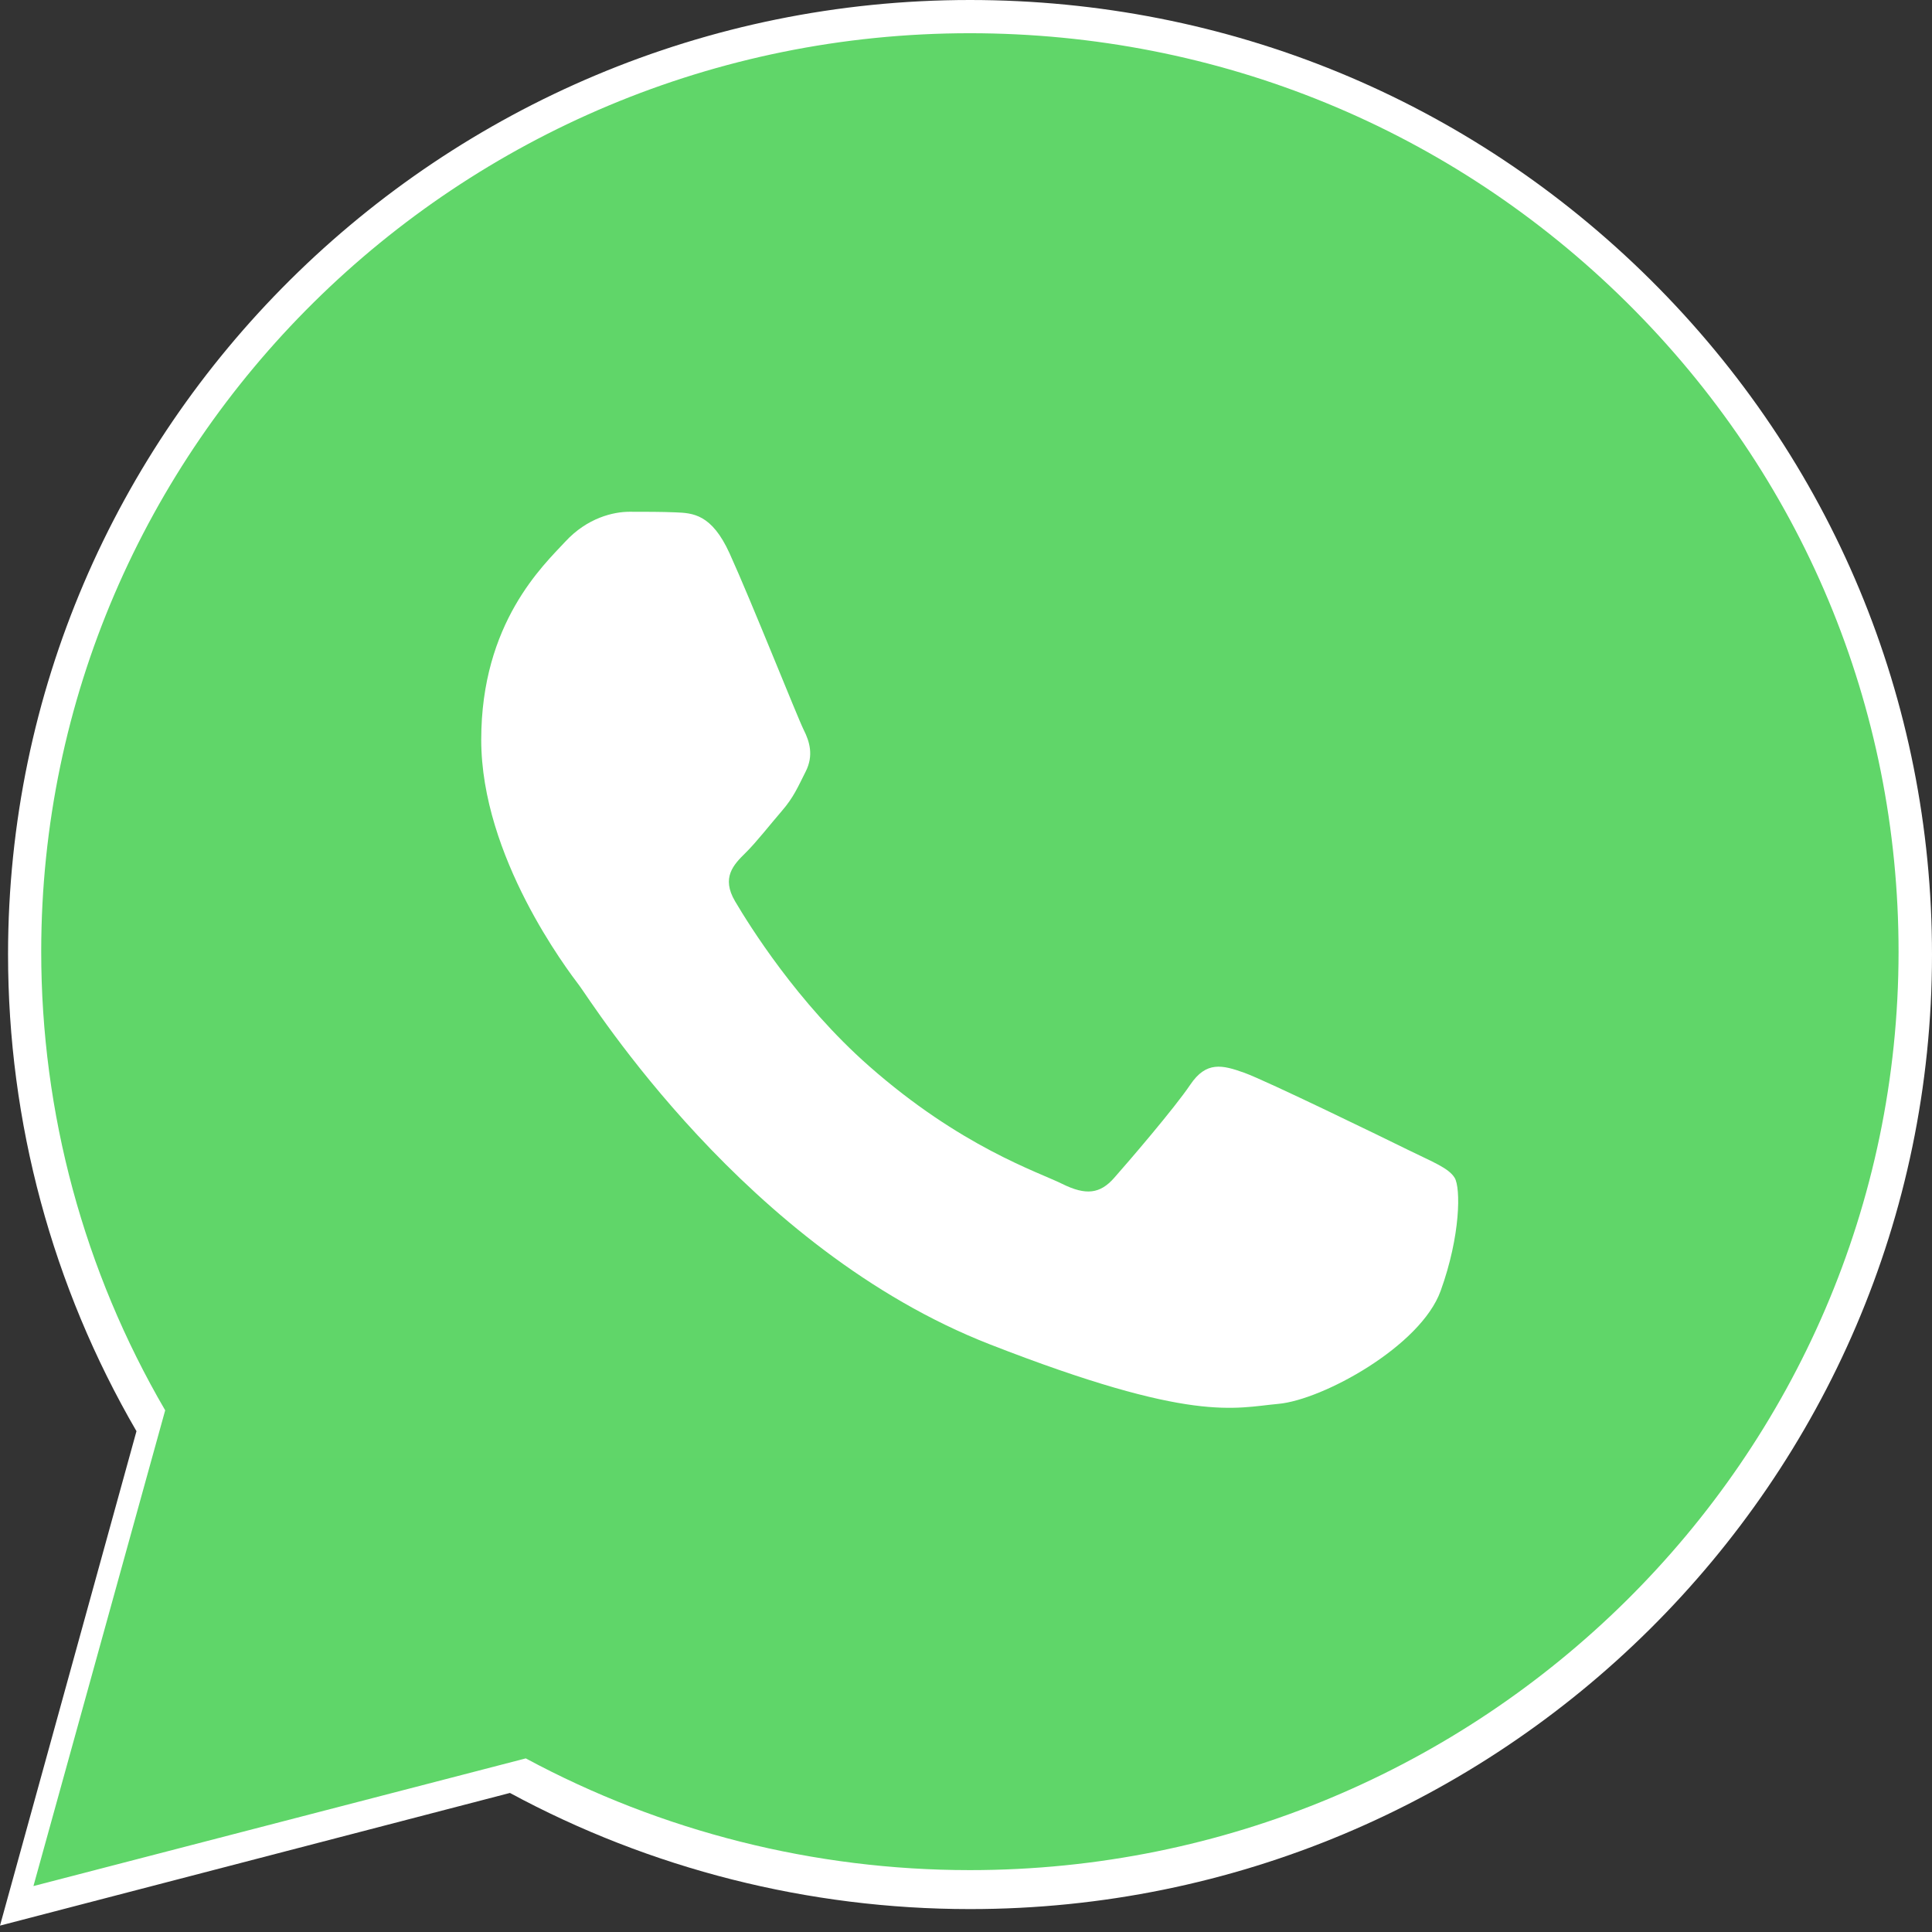<?xml version="1.0" encoding="UTF-8"?> <svg xmlns="http://www.w3.org/2000/svg" width="36" height="36" viewBox="0 0 36 36" fill="none"><rect x="0" y="0" width="36" height="36" fill="#333333" stroke="none"/><path d="M0.15 17.779C0.149 20.913 0.975 23.971 2.543 26.668L0 35.881L9.502 33.409C12.12 34.825 15.068 35.572 18.068 35.573H18.075C27.954 35.573 35.996 27.596 36 17.793C36.002 13.042 34.139 8.575 30.755 5.214C27.37 1.854 22.87 0.002 18.075 0C8.195 0 0.154 7.976 0.15 17.779ZM5.809 26.203L5.455 25.645C3.963 23.292 3.176 20.572 3.177 17.78C3.18 9.632 9.863 3.003 18.081 3.003C22.061 3.004 25.801 4.544 28.614 7.337C31.427 10.13 32.975 13.843 32.974 17.792C32.97 25.94 26.287 32.57 18.075 32.57H18.07C15.396 32.569 12.774 31.856 10.487 30.51L9.942 30.19L4.304 31.657L5.809 26.203Z" fill="url(#paint0_linear_5_437)"></path><path d="M0.768 17.726C0.767 20.741 1.564 23.684 3.078 26.279L0.623 35.144L9.797 32.765C12.334 34.131 15.177 34.846 18.065 34.847H18.073C27.61 34.847 35.372 27.172 35.377 17.739C35.378 13.168 33.58 8.87 30.313 5.636C27.046 2.403 22.701 0.621 18.072 0.619C8.535 0.619 0.772 8.293 0.768 17.726" fill="url(#paint1_linear_5_437)"></path><path d="M13.595 10.312C13.26 9.575 12.907 9.56 12.588 9.547C12.326 9.536 12.028 9.536 11.729 9.536C11.431 9.536 10.945 9.648 10.535 10.091C10.124 10.534 8.967 11.605 8.967 13.784C8.967 15.964 10.572 18.07 10.796 18.366C11.02 18.661 13.895 23.276 18.447 25.051C22.23 26.527 23 26.233 23.821 26.159C24.642 26.085 26.471 25.088 26.844 24.054C27.218 23.02 27.218 22.133 27.106 21.948C26.994 21.763 26.695 21.652 26.247 21.431C25.799 21.21 23.597 20.138 23.187 19.99C22.776 19.843 22.477 19.769 22.179 20.212C21.88 20.655 21.023 21.652 20.761 21.948C20.5 22.244 20.238 22.281 19.791 22.059C19.343 21.837 17.9 21.37 16.189 19.861C14.857 18.687 13.959 17.237 13.697 16.794C13.436 16.351 13.669 16.111 13.894 15.89C14.095 15.692 14.342 15.373 14.566 15.114C14.789 14.856 14.864 14.671 15.013 14.376C15.163 14.08 15.088 13.821 14.976 13.6C14.864 13.378 13.994 11.188 13.595 10.312Z" fill="white"></path><defs><linearGradient id="paint0_linear_5_437" x1="1800" y1="3588.1" x2="1800" y2="0" gradientUnits="userSpaceOnUse"><stop stop-color="#F9F9F9"></stop><stop offset="1" stop-color="white"></stop></linearGradient><linearGradient id="paint1_linear_5_437" x1="1738.28" y1="3453.05" x2="1738.28" y2="0.619" gradientUnits="userSpaceOnUse"><stop stop-color="#1FAF38"></stop><stop offset="1" stop-color="#60D669"></stop></linearGradient></defs></svg> 